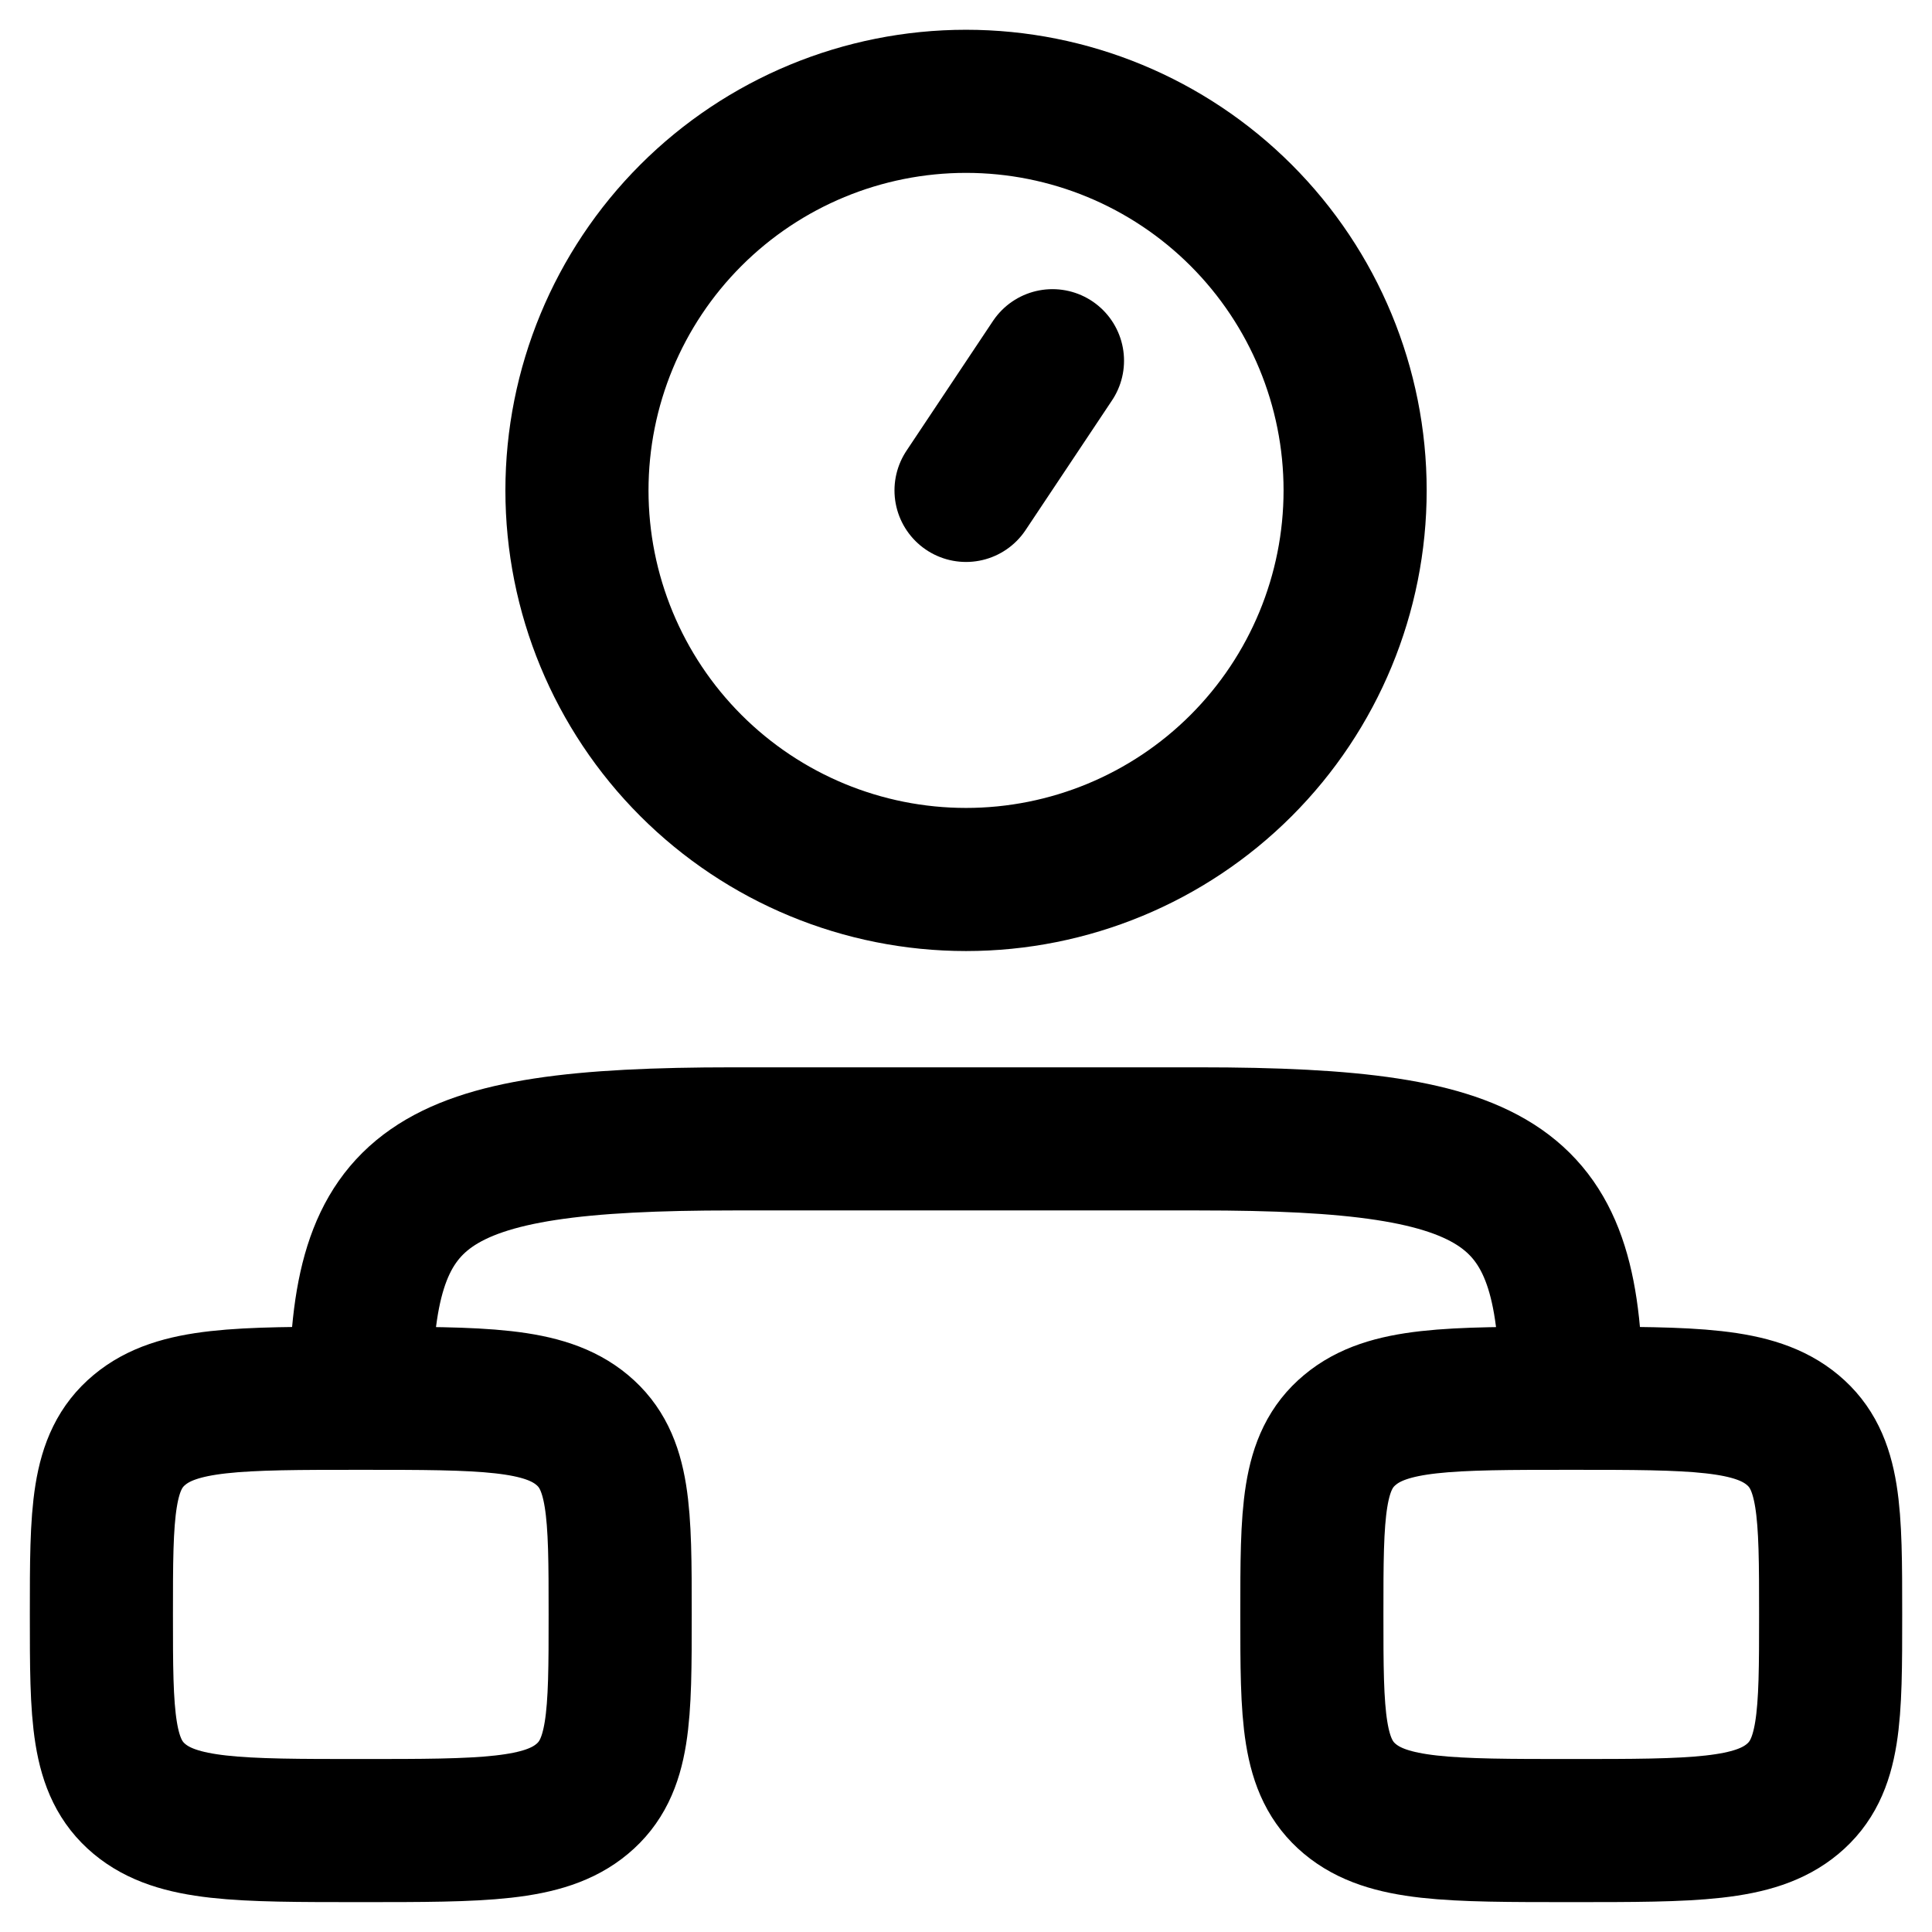 <svg width="54" height="54" viewBox="0 0 54 54" fill="none" xmlns="http://www.w3.org/2000/svg">
<path d="M10.084 39.082C6.664 39.082 4.956 39.082 3.897 39.967C2.834 40.851 2.834 42.277 2.834 45.124C2.834 47.971 2.836 49.396 3.897 50.281C4.958 51.165 6.664 51.165 10.084 51.165C13.504 51.165 15.212 51.165 16.271 50.281C17.334 49.396 17.334 47.971 17.334 45.124C17.334 42.277 17.332 40.851 16.271 39.967C15.21 39.082 13.504 39.082 10.084 39.082ZM10.084 39.082C10.084 33.084 11.882 31.832 20.495 31.832H33.506C42.119 31.832 43.917 33.084 43.917 39.082M43.917 39.082C40.498 39.082 38.789 39.082 37.731 39.967C36.667 40.851 36.667 42.277 36.667 45.124C36.667 47.971 36.67 49.396 37.731 50.281C38.792 51.165 40.498 51.165 43.917 51.165C47.337 51.165 49.045 51.165 50.104 50.281C51.167 49.396 51.167 47.971 51.167 45.124C51.167 42.277 51.165 40.851 50.104 39.967C49.043 39.082 47.337 39.082 43.917 39.082ZM27.001 13.707L29.417 10.082M37.876 13.707C37.876 16.591 36.73 19.357 34.69 21.397C32.651 23.436 29.885 24.582 27.001 24.582C24.116 24.582 21.35 23.436 19.311 21.397C17.271 19.357 16.126 16.591 16.126 13.707C16.126 10.823 17.271 8.057 19.311 6.017C21.35 3.978 24.116 2.832 27.001 2.832C29.885 2.832 32.651 3.978 34.69 6.017C36.73 8.057 37.876 10.823 37.876 13.707Z" stroke="black" stroke-width="4" stroke-linecap="round" stroke-linejoin="round"/>
</svg>
